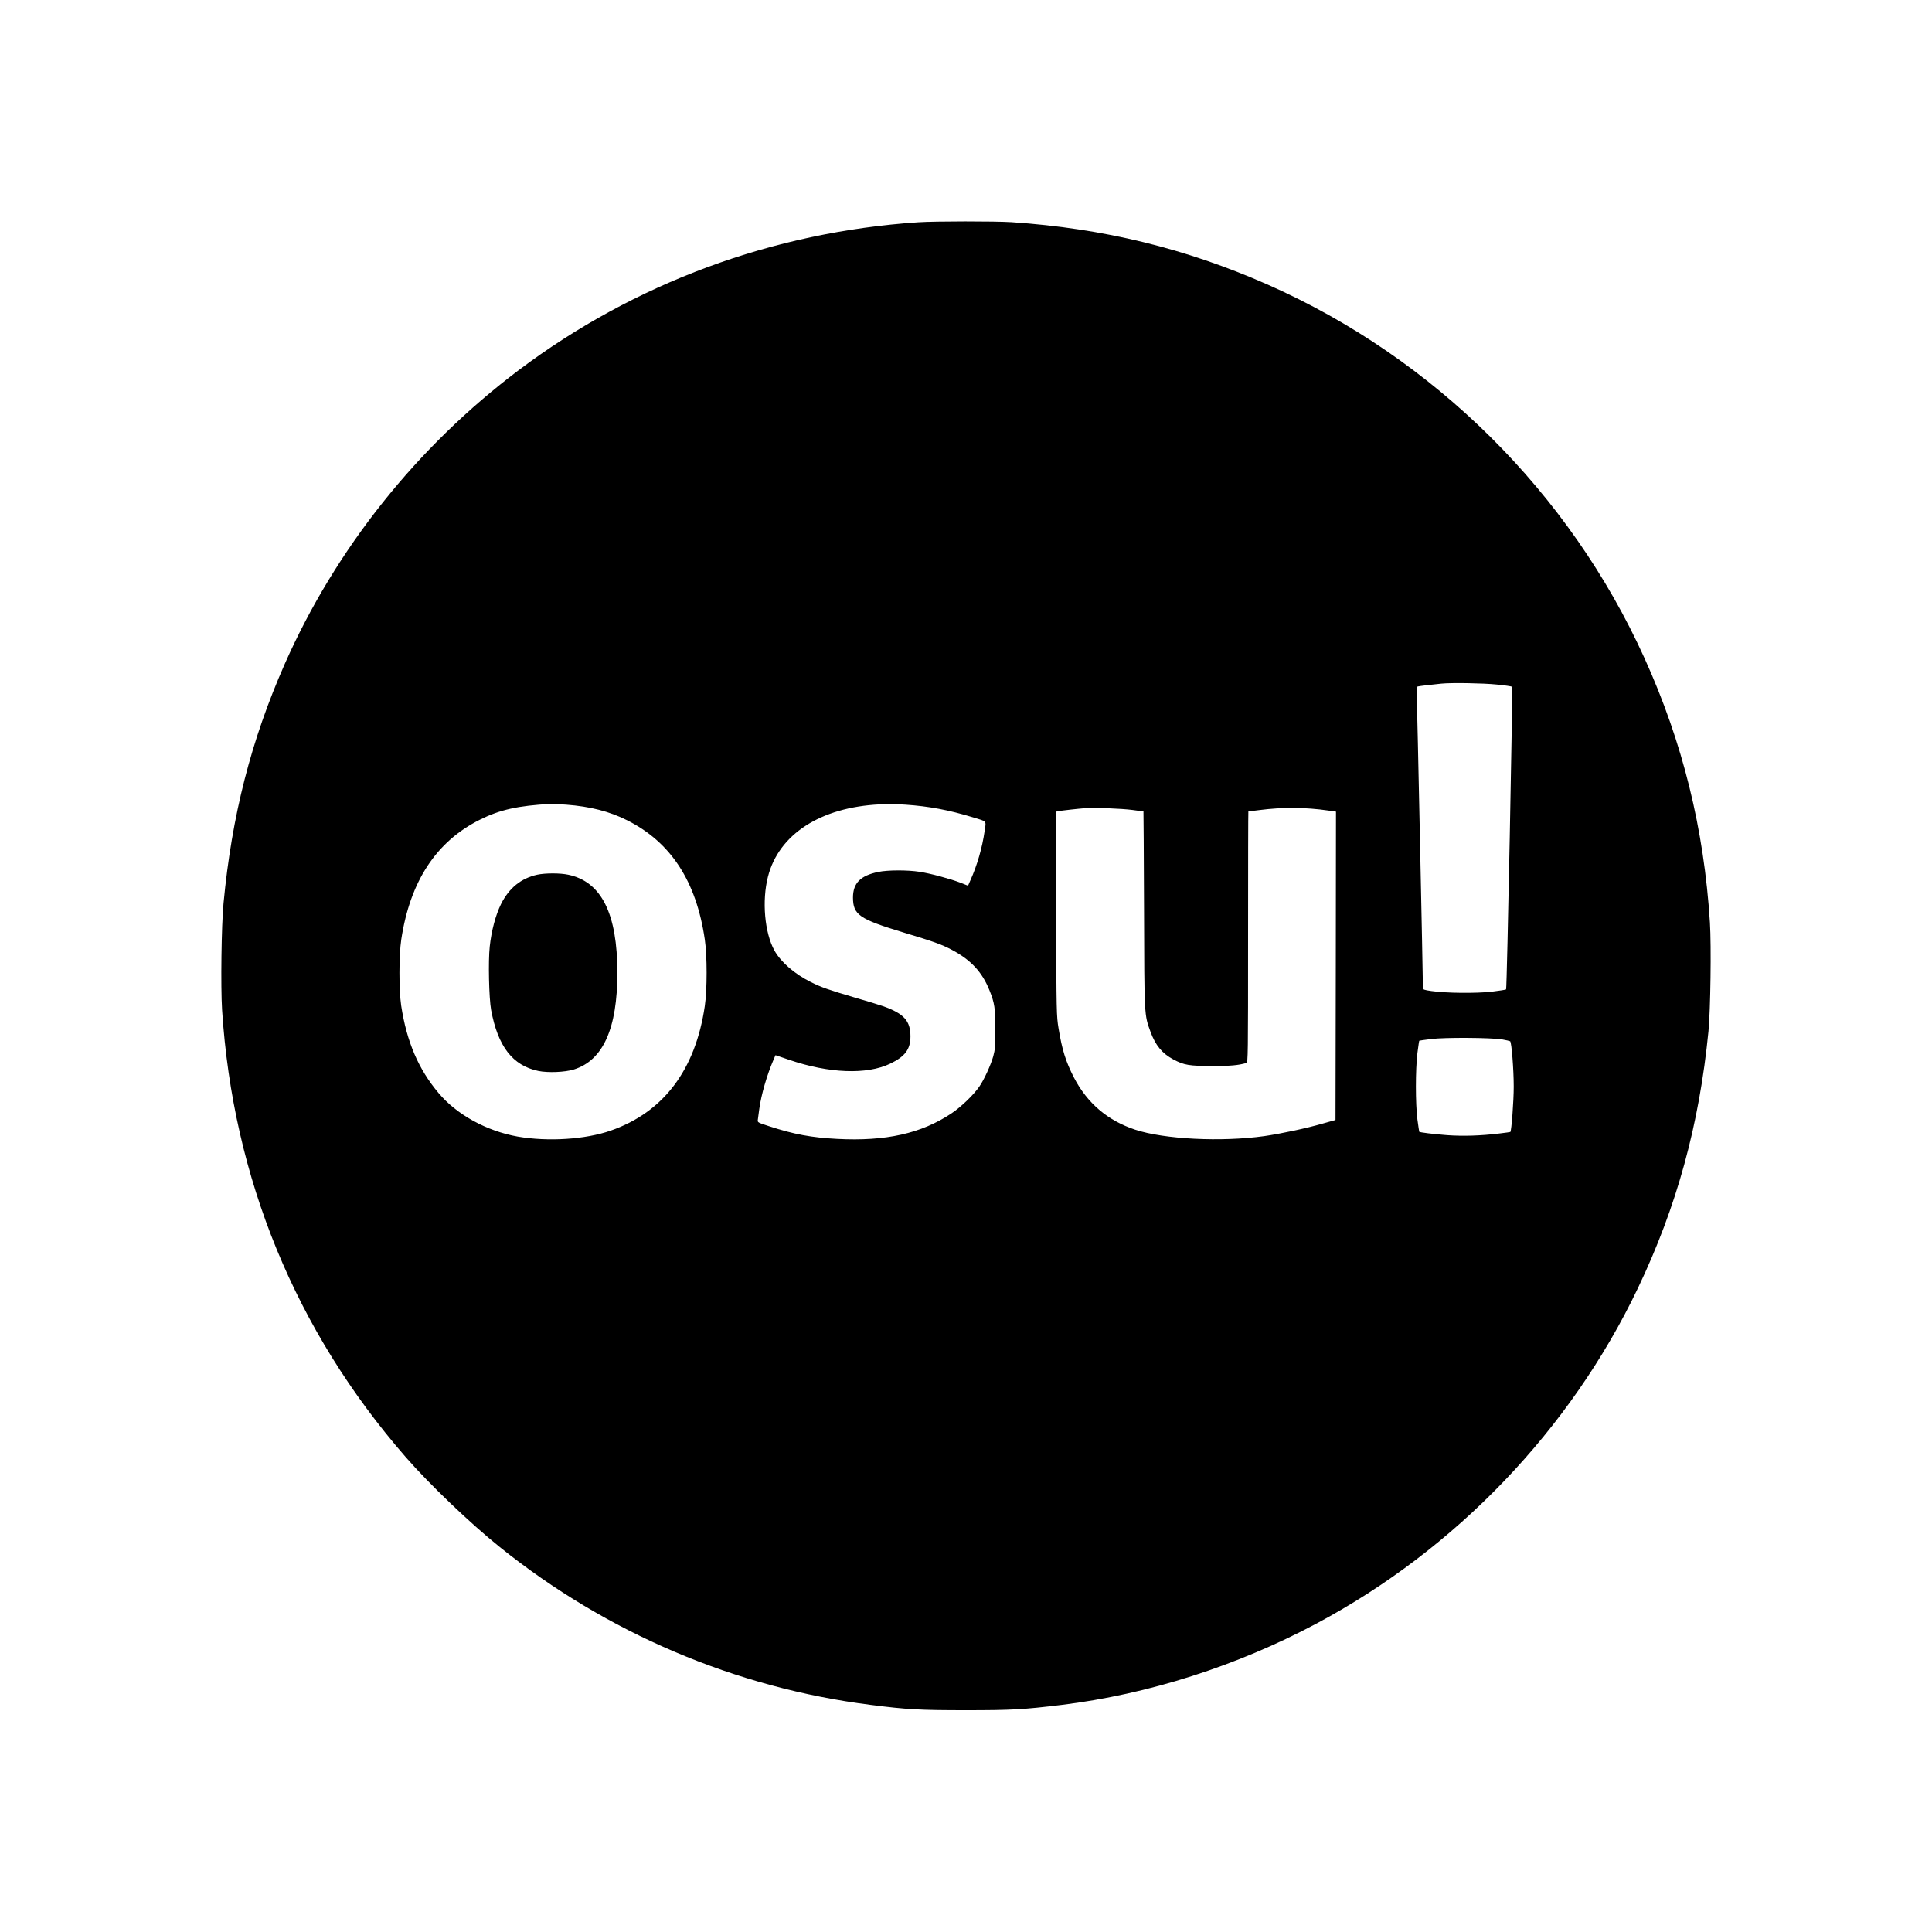 <?xml version="1.0" standalone="no"?>
<!DOCTYPE svg PUBLIC "-//W3C//DTD SVG 20010904//EN"
 "http://www.w3.org/TR/2001/REC-SVG-20010904/DTD/svg10.dtd">
<svg version="1.0" xmlns="http://www.w3.org/2000/svg"
 width="2000pt" height="2000pt" viewBox="0 0 2000 2000"
 preserveAspectRatio="xMidYMid meet">
<g transform="translate(0,2000) scale(0.1,-0.1)"
fill="#000000" stroke="none">
<path d="M9505 17699 c-1507 -101 -2937 -630 -4133 -1529 -1053 -792 -1898
-1852 -2425 -3045 -348 -789 -547 -1568 -633 -2475 -22 -231 -30 -862 -15
-1104 112 -1742 760 -3321 1902 -4631 244 -280 667 -685 974 -931 1107 -889
2438 -1456 3840 -1633 374 -48 510 -55 985 -55 474 0 595 7 990 55 897 110
1817 404 2640 843 1442 770 2625 2005 3325 3470 403 844 635 1690 731 2661 21
218 30 883 15 1125 -61 970 -282 1865 -677 2736 -776 1715 -2180 3107 -3899
3867 -850 375 -1701 583 -2653 647 -175 11 -788 11 -967 -1z m5987 -4785 c84
-8 156 -19 161 -23 9 -8 -53 -3122 -62 -3133 -3 -4 -71 -14 -151 -24 -164 -18
-470 -15 -622 7 -78 11 -88 15 -88 33 0 104 -60 2962 -64 3028 -4 76 -2 88 12
92 15 4 147 20 242 29 106 11 437 5 572 -9z m-9630 -1244 c244 -18 449 -70
631 -162 452 -227 715 -631 803 -1233 25 -166 25 -524 0 -690 -97 -661 -428
-1099 -974 -1289 -263 -92 -649 -116 -962 -62 -322 57 -632 227 -820 451 -209
248 -330 532 -387 905 -24 162 -24 520 1 685 91 601 361 1013 813 1239 207
104 397 146 733 164 14 1 87 -3 162 -8z m3512 0 c239 -16 450 -55 701 -132
145 -44 134 -31 118 -140 -25 -174 -77 -354 -147 -510 l-25 -57 -78 31 c-110
42 -311 96 -423 113 -127 20 -330 19 -427 -1 -186 -38 -263 -116 -263 -266 1
-178 65 -222 516 -359 319 -96 401 -125 510 -183 196 -104 312 -230 387 -418
53 -131 61 -187 61 -403 0 -175 -3 -210 -22 -280 -25 -89 -94 -241 -144 -313
-60 -87 -190 -212 -289 -278 -312 -208 -680 -290 -1181 -264 -268 14 -447 47
-705 131 -120 39 -122 40 -118 67 2 15 9 65 15 112 20 147 79 352 148 511 l20
46 141 -48 c413 -141 804 -156 1046 -40 154 74 209 148 210 281 0 162 -66 236
-280 313 -39 14 -173 55 -298 91 -272 80 -346 106 -452 159 -170 85 -311 207
-378 327 -102 184 -131 515 -67 765 112 438 544 718 1155 748 33 2 74 4 90 5
17 1 97 -3 179 -8z m2351 -55 c61 -8 111 -15 112 -15 1 0 4 -456 6 -1012 3
-1116 2 -1091 67 -1269 51 -140 121 -225 238 -287 109 -58 164 -67 402 -67
195 0 265 7 353 31 16 5 17 76 17 1305 0 714 1 1299 3 1299 2 0 52 6 113 14
239 31 476 30 717 -5 l77 -11 -2 -1596 -3 -1596 -132 -37 c-173 -50 -433 -105
-605 -130 -445 -62 -1036 -33 -1338 67 -285 95 -496 275 -634 542 -83 162
-122 286 -158 507 -21 126 -22 161 -25 1186 l-4 1056 28 6 c31 6 201 25 278
31 90 7 378 -4 490 -19z m3825 -2375 c41 -7 78 -16 83 -19 15 -14 37 -291 37
-470 0 -149 -23 -456 -35 -469 -1 -1 -54 -9 -116 -16 -188 -23 -373 -29 -539
-17 -142 11 -280 28 -288 35 -1 2 -10 59 -19 127 -21 162 -21 518 0 688 9 68
17 125 19 127 2 2 58 10 123 18 142 18 615 15 735 -4z"/>
<path d="M5561 10945 c-167 -37 -292 -138 -375 -305 -55 -112 -99 -275 -116
-437 -17 -150 -8 -537 14 -658 70 -377 222 -575 487 -631 99 -21 277 -14 370
15 302 95 450 424 450 1001 0 613 -165 943 -509 1015 -84 18 -237 18 -321 0z"/>
</g>
</svg>
